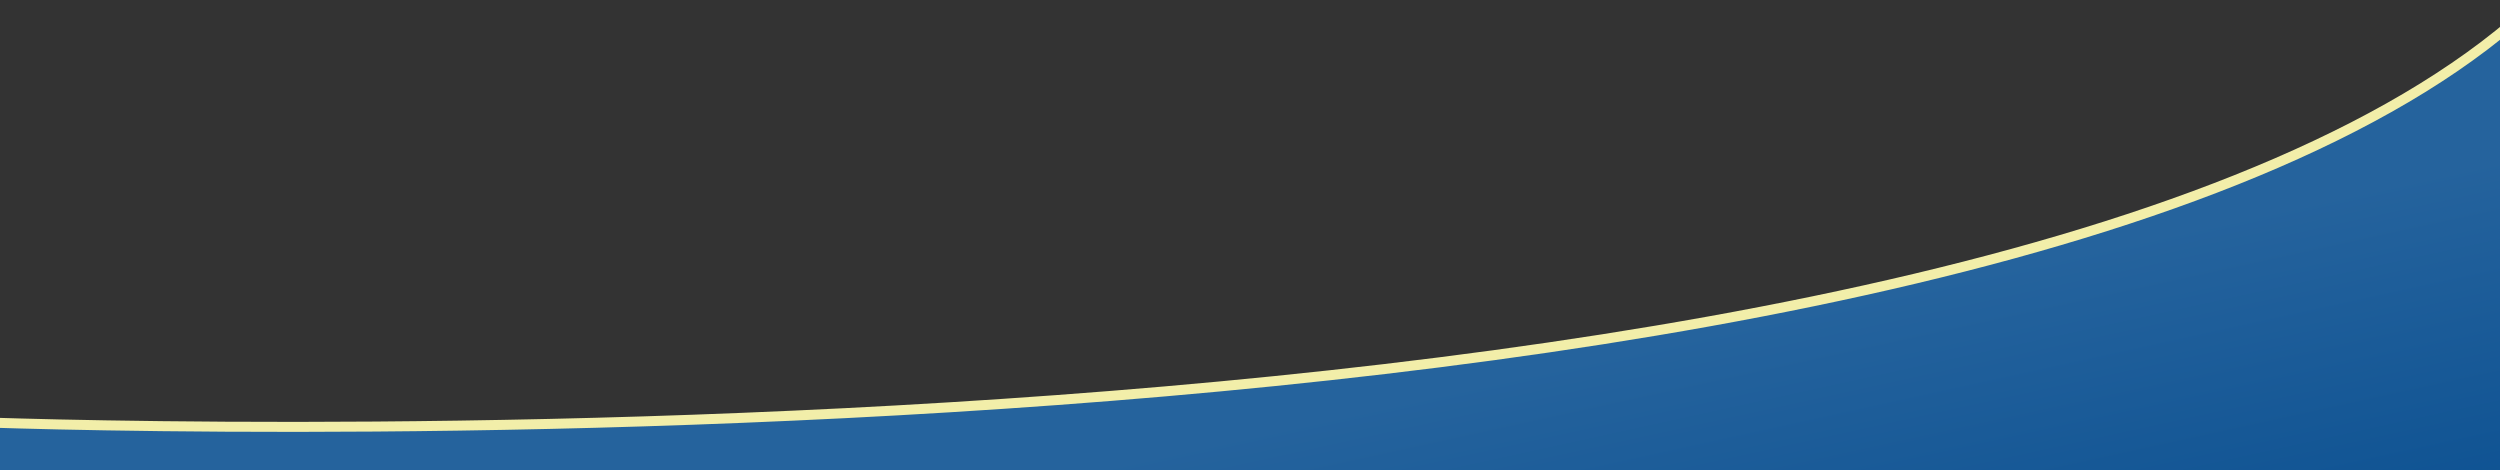 <?xml version="1.0" encoding="utf-8"?>
<!-- Generator: Adobe Illustrator 19.0.0, SVG Export Plug-In . SVG Version: 6.00 Build 0)  -->
<svg version="1.1" id="Layer_2" xmlns="http://www.w3.org/2000/svg" xmlns:xlink="http://www.w3.org/1999/xlink" x="0px" y="0px"
	 viewBox="0 0 2000 376.4" enable-background="new 0 0 2000 376.4" xml:space="preserve">
<rect x="0" y="0" width="2000" height="376.4" fill="#333333" stroke="none"/>
<linearGradient id="XMLID_2_" gradientUnits="userSpaceOnUse" x1="1085.435" y1="584.911" x2="1031.509" y2="338.889">
	<stop  offset="0" style="stop-color:#0F5393"/>
	<stop  offset="1" style="stop-color:#25639D"/>
</linearGradient>
<path id="XMLID_25_" fill="url(#XMLID_2_)" stroke="#F2EEA9" stroke-width="8" stroke-miterlimit="10" d="M-24.4,337.5
	c0,0,1634.2,66,2054.9-337.5v397.5l-2054.9,21V337.5z"/>
</svg>
